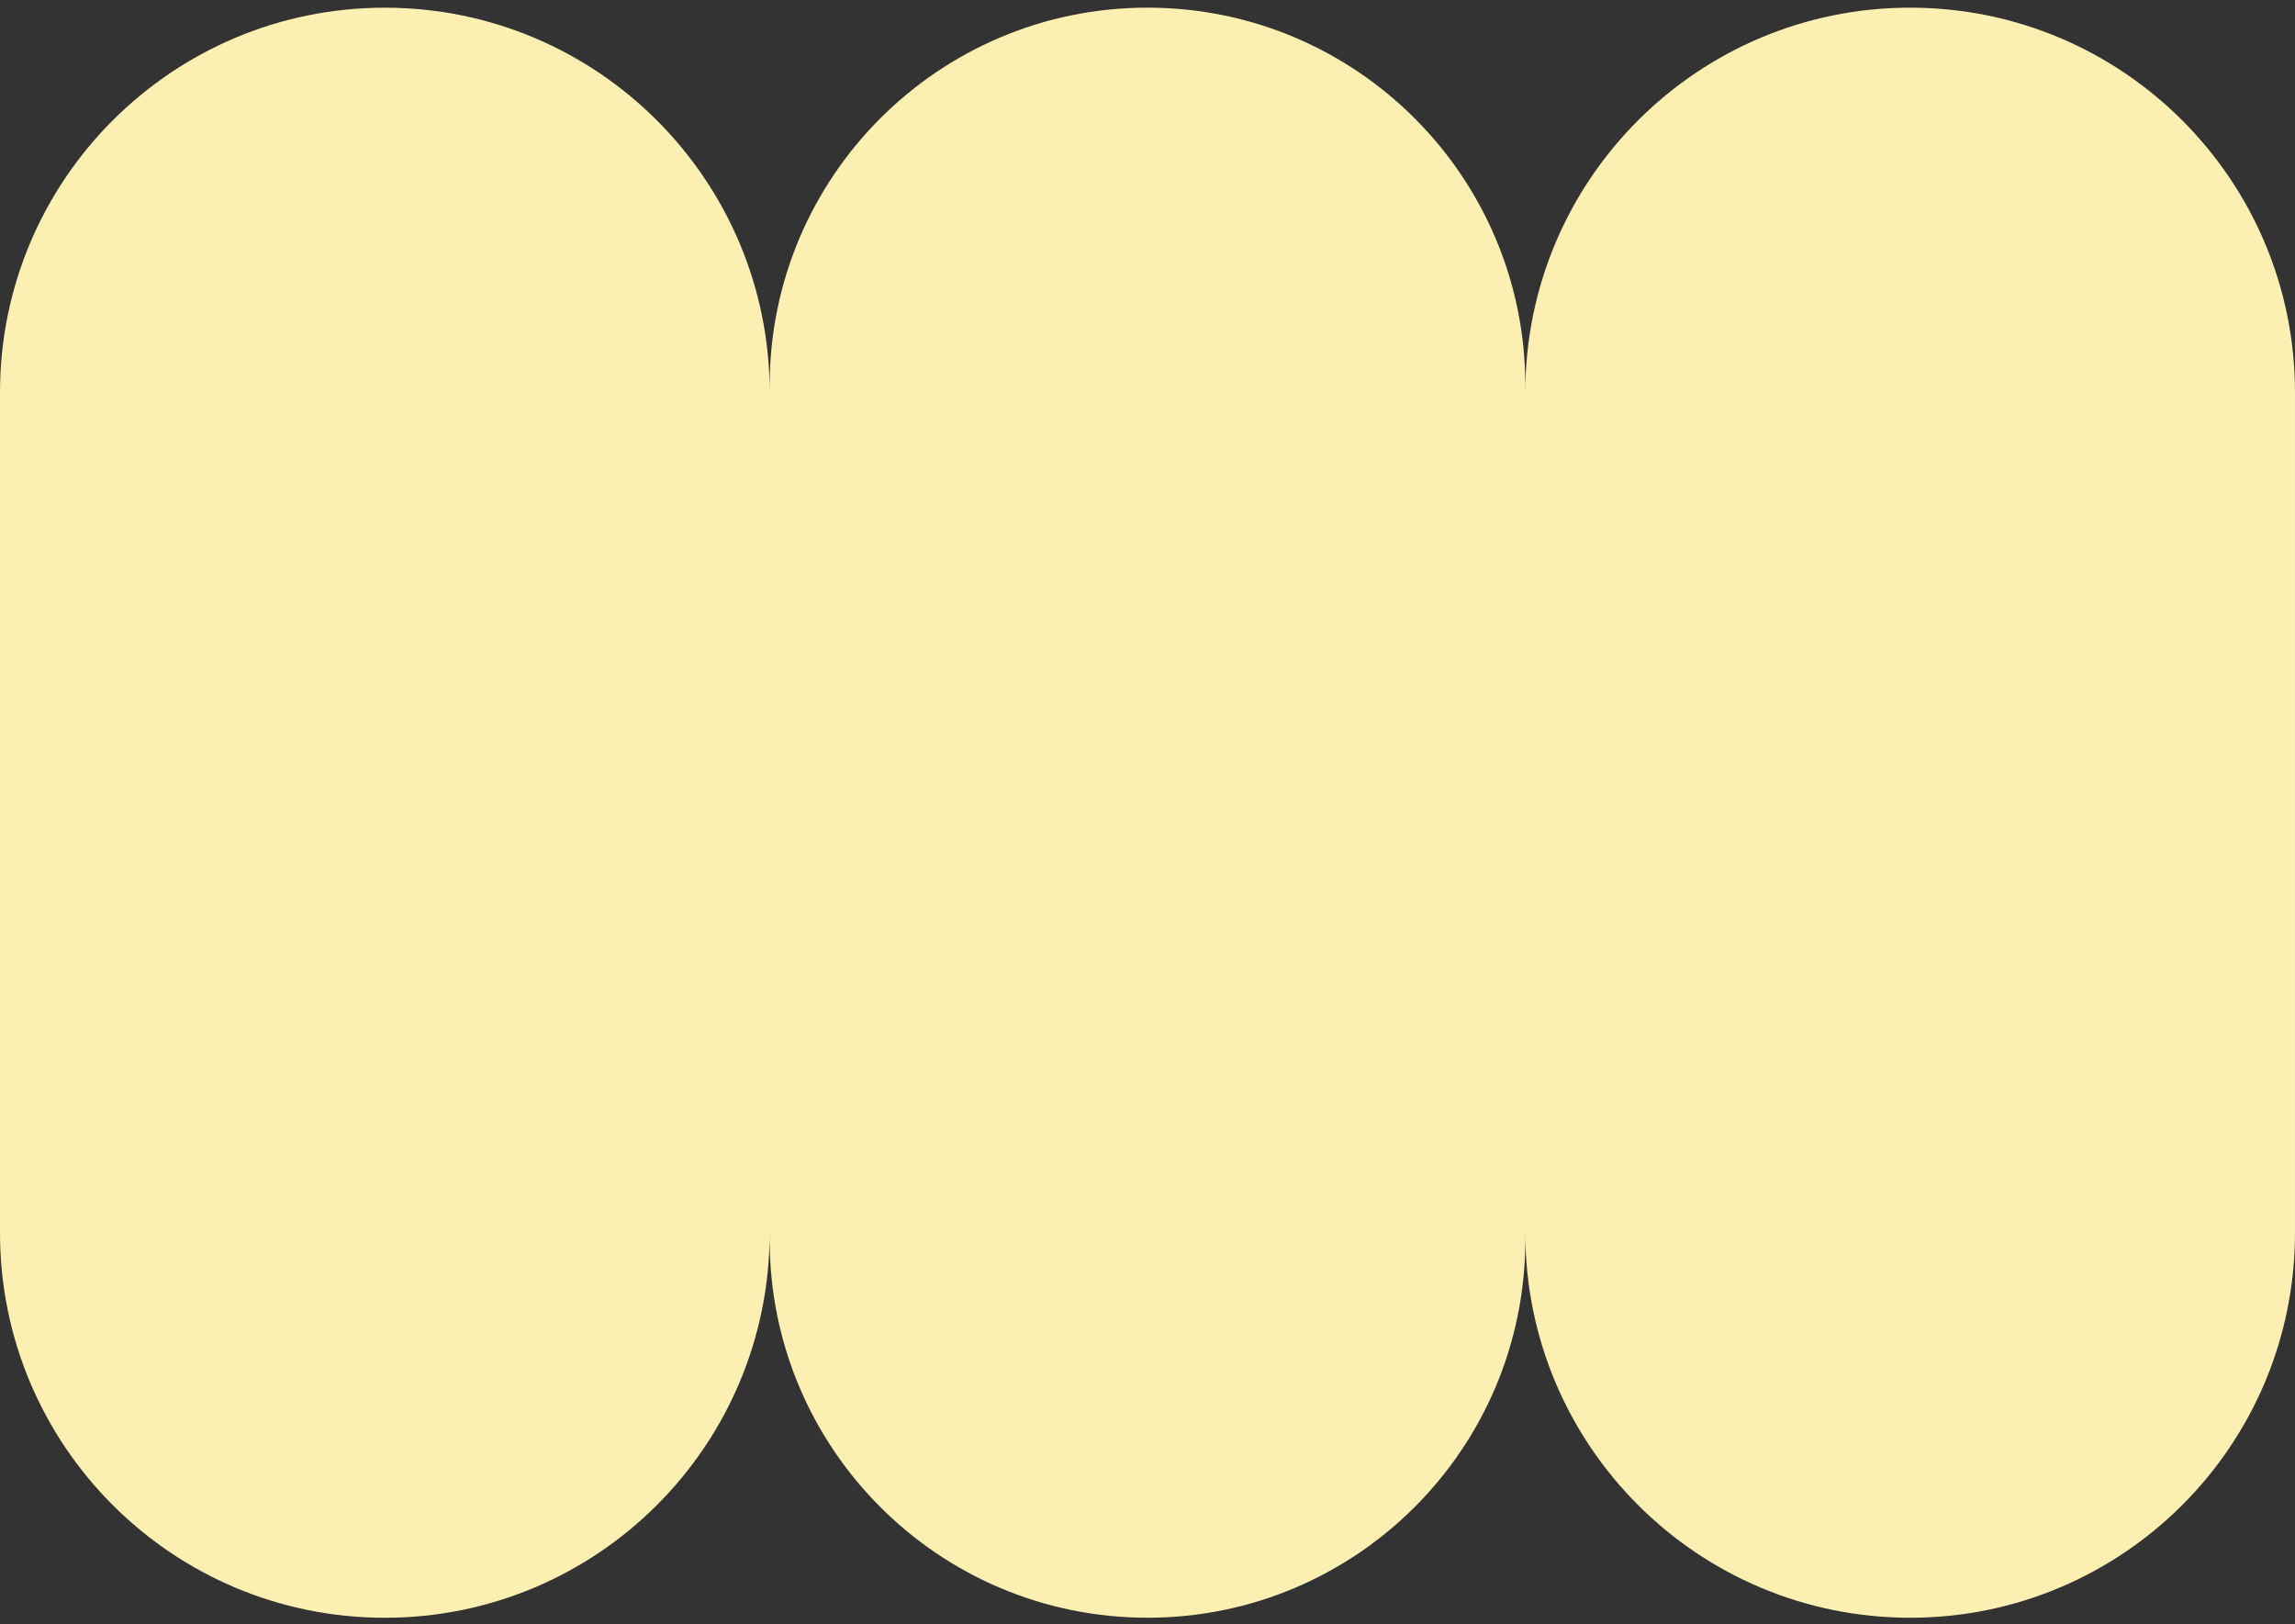 <svg xmlns="http://www.w3.org/2000/svg" width="171" height="121" fill="none" viewBox="0 0 171 121"><rect x="0" y="0" width="171" height="121" fill="#333333" stroke="none"/><path fill="#FBF0B2" fill-rule="evenodd" d="M28.673 120.535C12.837 120.535 0 107.698 0 91.862V29.246C0 13.411 12.837.573 28.673.573c15.836 0 28.674 12.838 28.674 28.673v62.616c0 15.836-12.838 28.673-28.674 28.673Zm56.827-.003c-15.548 0-28.152-12.604-28.152-28.152V28.722C57.348 13.174 69.952.57 85.5.57c15.547 0 28.151 12.604 28.151 28.152V92.38c0 15.548-12.604 28.152-28.151 28.152Zm28.152-28.672c0 15.836 12.838 28.673 28.674 28.673 15.835 0 28.673-12.837 28.673-28.673V29.244c0-15.835-12.838-28.673-28.673-28.673-15.836 0-28.674 12.838-28.674 28.673V91.86Z" clip-rule="evenodd"/></svg>